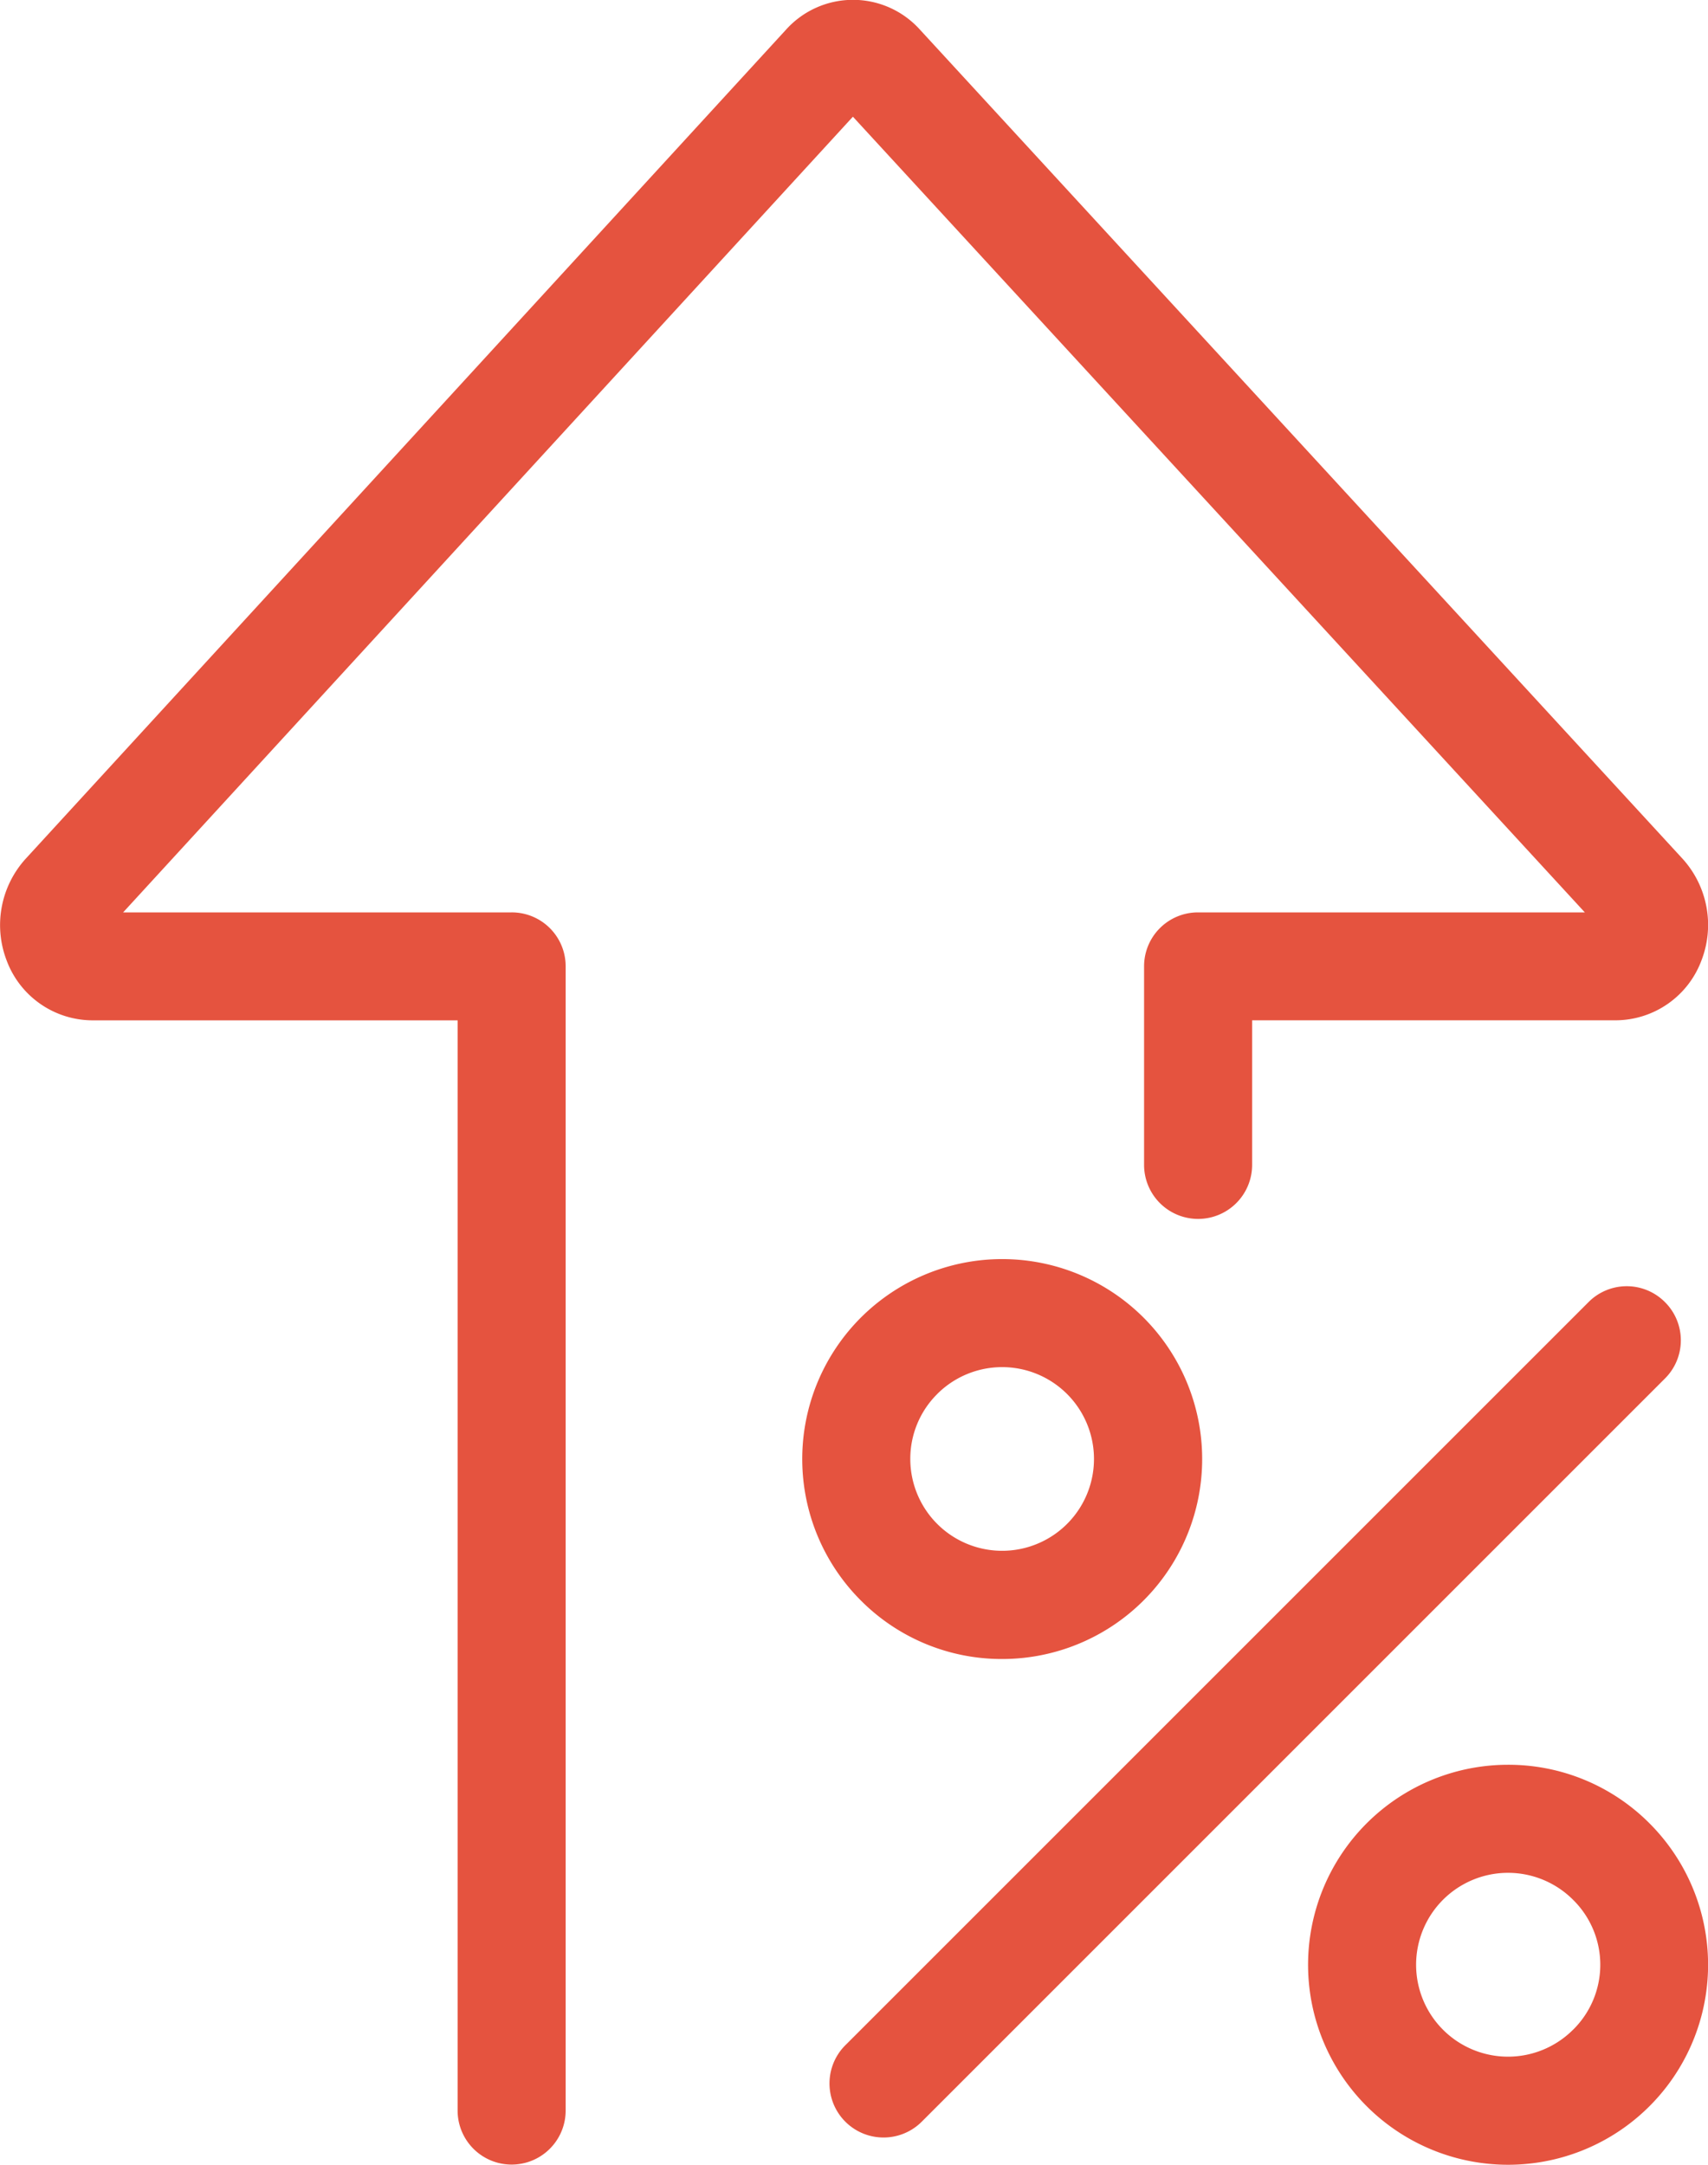 <svg xmlns="http://www.w3.org/2000/svg" width="41.213" height="52.236" viewBox="0 0 41.213 52.236">
  <g id="Group_2081" data-name="Group 2081" transform="translate(-6006.911 -1429.015)">
    <path id="Path_1463" data-name="Path 1463" d="M6346.148,2047.083a1.3,1.3,0,0,0-1.844,0l-17.933,17.932a1.3,1.3,0,0,0,1.845,1.844l17.932-17.932A1.3,1.3,0,0,0,6346.148,2047.083Z" transform="translate(-299.063 -586.648)" fill="#e5533f"/>
    <path id="Path_1464" data-name="Path 1464" d="M6320.321,2045.863a4.825,4.825,0,1,0-3.413-1.414A4.792,4.792,0,0,0,6320.321,2045.863Zm-1.568-6.395a2.216,2.216,0,1,1-.65,1.569A2.2,2.2,0,0,1,6318.753,2039.469Z" transform="translate(-289.227 -576.816)" fill="#e5533f"/>
    <path id="Path_1465" data-name="Path 1465" d="M6514.872,2230.761a4.826,4.826,0,1,0,3.413,1.413A4.8,4.8,0,0,0,6514.872,2230.761Zm1.568,6.394a2.218,2.218,0,1,1,0-3.137A2.2,2.2,0,0,1,6516.44,2237.156Z" transform="translate(-471.573 -759.162)" fill="#e5533f"/>
    <path id="Path_1466" data-name="Path 1466" d="M6019.255,1451.031h-9.373l17.609-19.2,17.661,19.2h-9.335a1.3,1.3,0,0,0-1.3,1.3v4.793a1.3,1.3,0,1,0,2.607,0v-3.489h8.779a2.218,2.218,0,0,0,2.067-1.455,2.375,2.375,0,0,0-.456-2.439l-18.416-20.022a2.173,2.173,0,0,0-3.218.009l-18.355,20.015a2.381,2.381,0,0,0-.456,2.442,2.218,2.218,0,0,0,2.067,1.451h8.817v26.307a1.3,1.3,0,0,0,2.607,0v-27.611A1.3,1.3,0,0,0,6019.255,1451.031Z" transform="translate(0 0)" fill="#e5533f"/>
  </g>
</svg>
